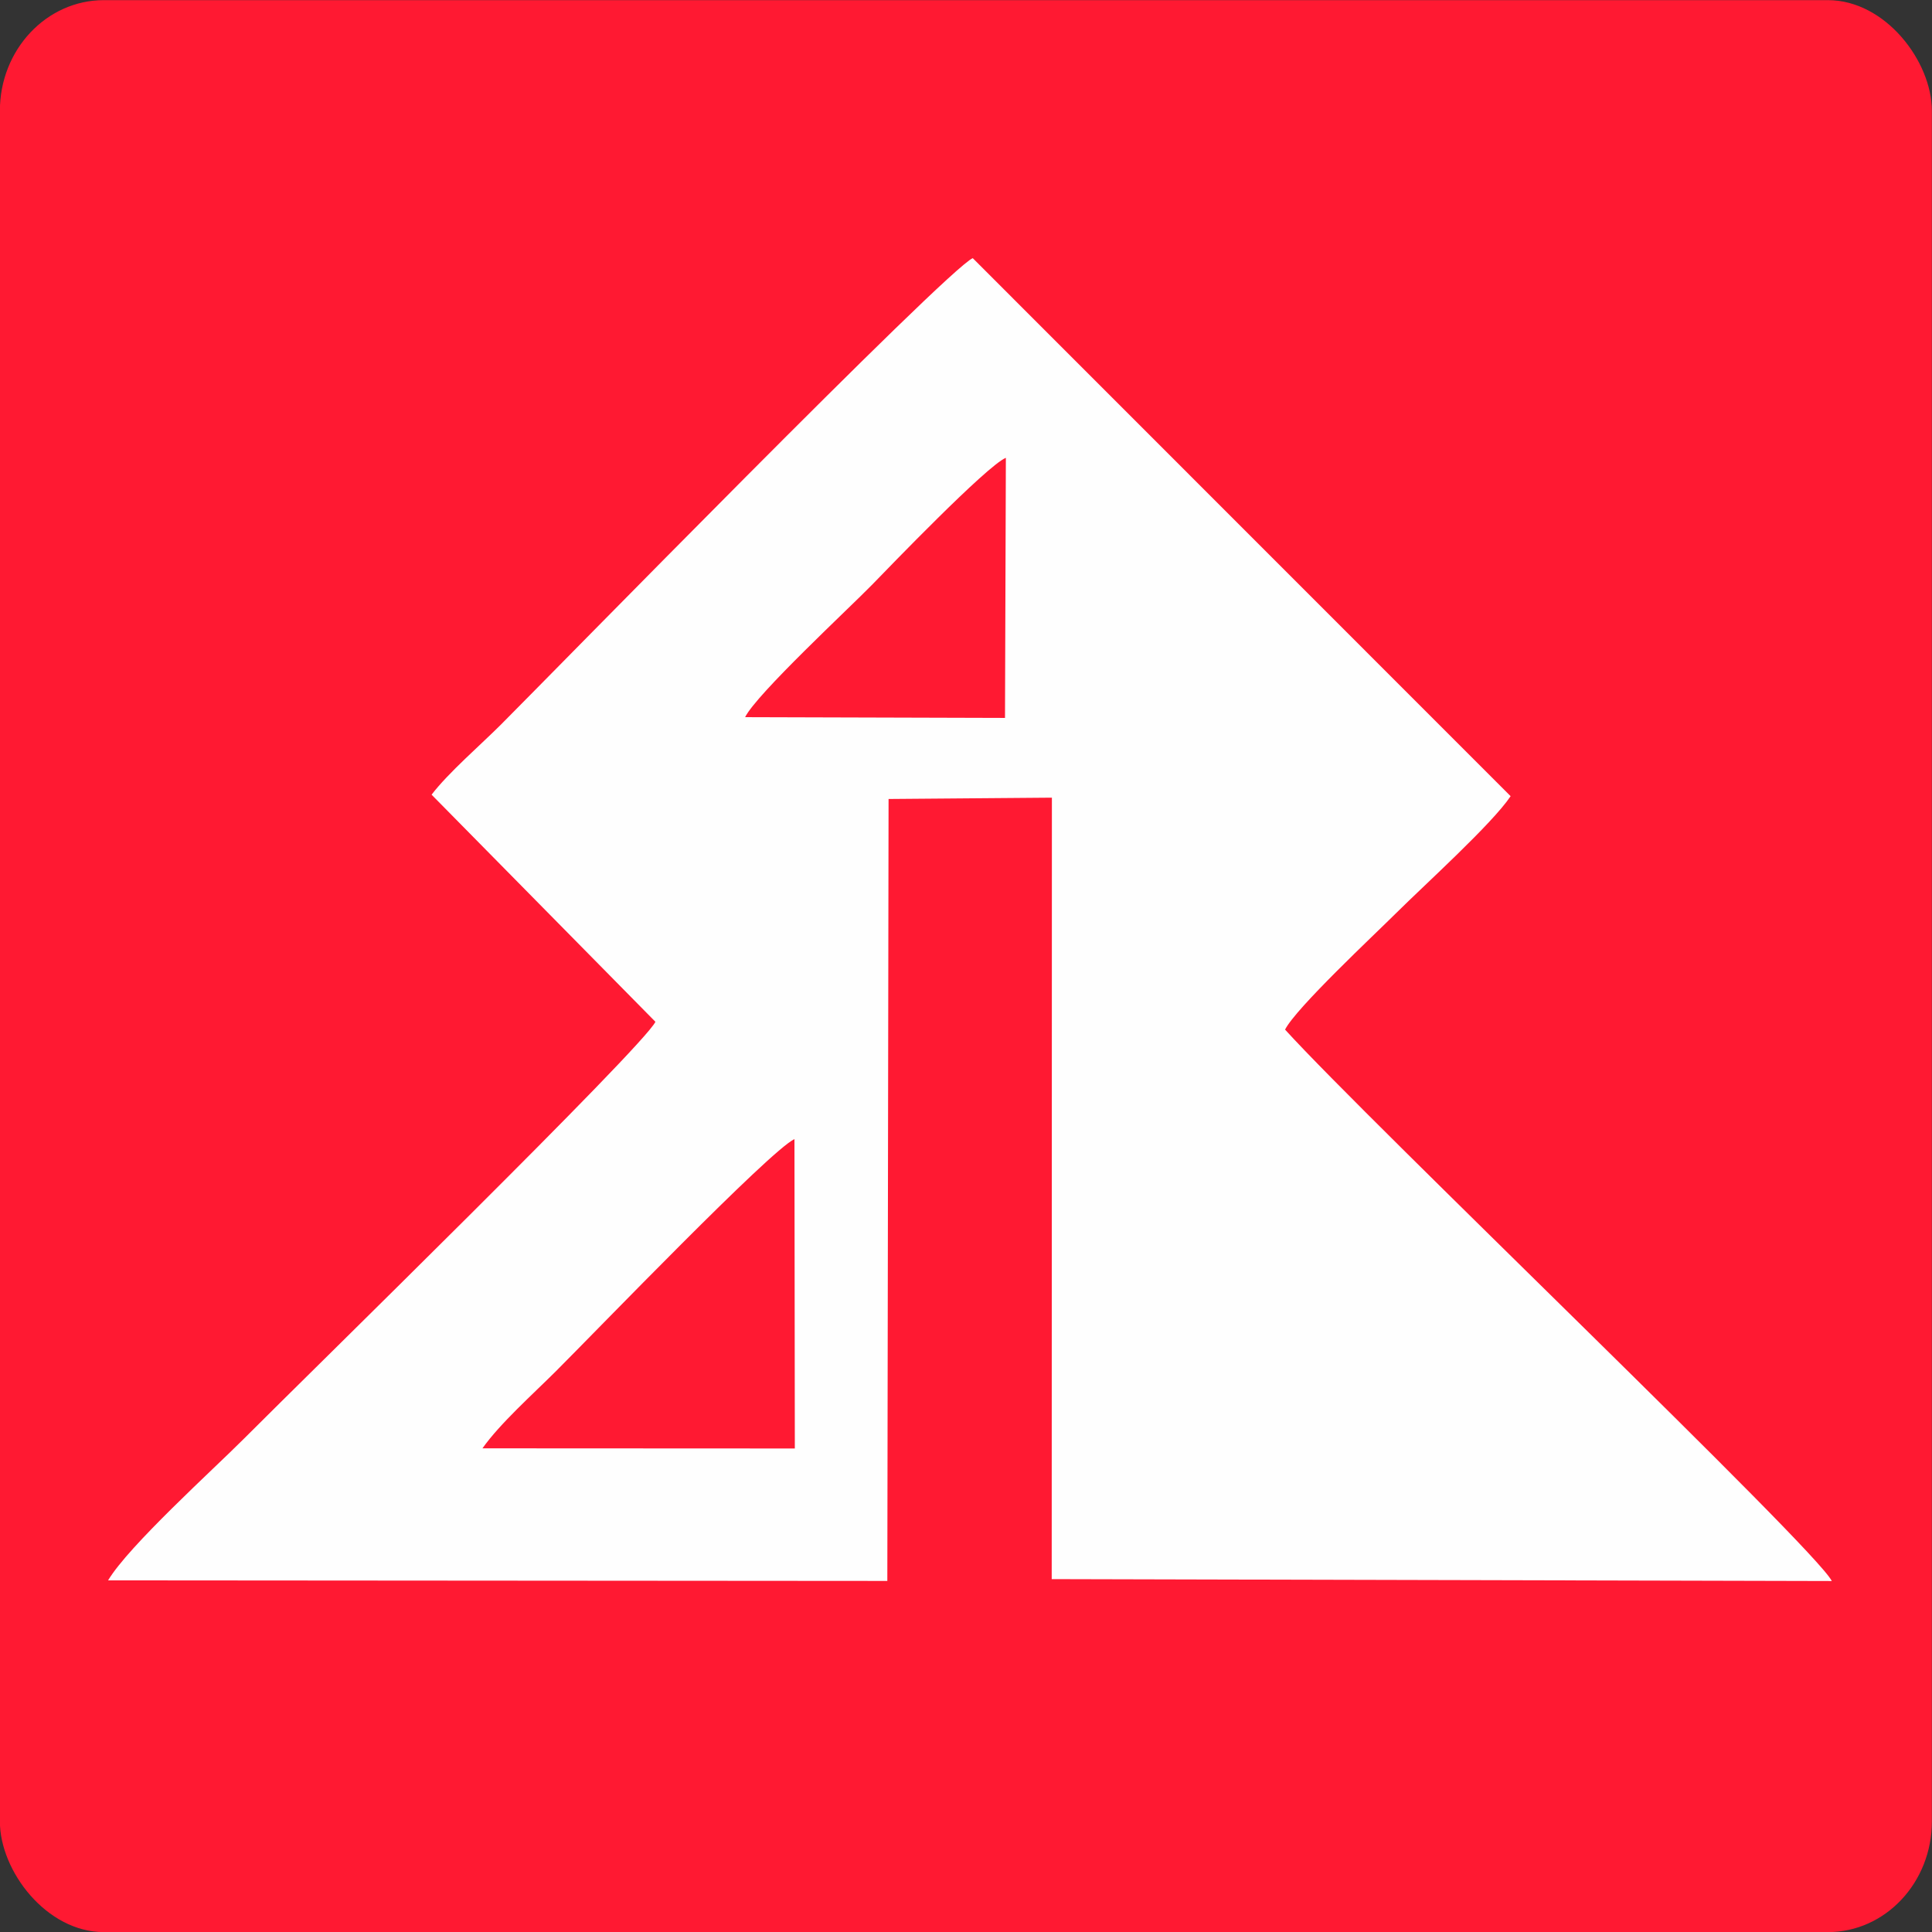 <?xml version="1.0" encoding="UTF-8"?> <svg xmlns="http://www.w3.org/2000/svg" xmlns:xlink="http://www.w3.org/1999/xlink" xmlns:xodm="http://www.corel.com/coreldraw/odm/2003" xml:space="preserve" width="32mm" height="32mm" version="1.1" style="shape-rendering:geometricPrecision; text-rendering:geometricPrecision; image-rendering:optimizeQuality; fill-rule:evenodd; clip-rule:evenodd" viewBox="0 0 3200 3200"><rect x="0" y="0" width="3200" height="3200" fill="#333333" stroke="none"/> <defs> <style type="text/css"> .fil1 {fill:#FEFEFE} .fil0 {fill:#FF1932} </style> </defs> <g id="Слой_x0020_1">  <g id="_1980633328"> <rect class="fil0" x="-0.2" y="0.23" width="3200" height="3199.94" rx="172.27" ry="183.4"></rect> <path class="fil1" d="M714.85 1316.24l370.75 376.19c-20.89,42.39 -571.9,580.52 -682.21,691.16 -51.27,51.41 -190.25,176.83 -224.35,233.98l1290.65 0.95 2.06 -1295.15 270.52 -2.2 -0.3 1294.35 1292.06 3.16c-26.15,-53.54 -764.61,-758.36 -905.56,-913.34 18.07,-35.7 146.82,-156.04 185.04,-194 46.58,-46.25 158.17,-147.11 188.55,-192.61l-890.88 -891.14c-43.14,18.86 -697.45,688.49 -782.12,773.21 -32.23,32.24 -86.69,79.28 -114.21,115.44z"></path> <path class="fil0" d="M1234.15 1187.85c18.5,-37.83 172.87,-180.94 210.33,-219.36 25.46,-26.14 189.86,-197.2 221.55,-210.21l-1.43 430.82 -430.45 -1.25z"></path> <path class="fil0" d="M1315.87 1886.67l0.61 512.47 -517.36 -0.25c28.67,-40.81 84.15,-90.31 121.22,-127.3 71.35,-71.3 354.28,-365.19 395.53,-384.92z"></path> </g> </g> </svg> 